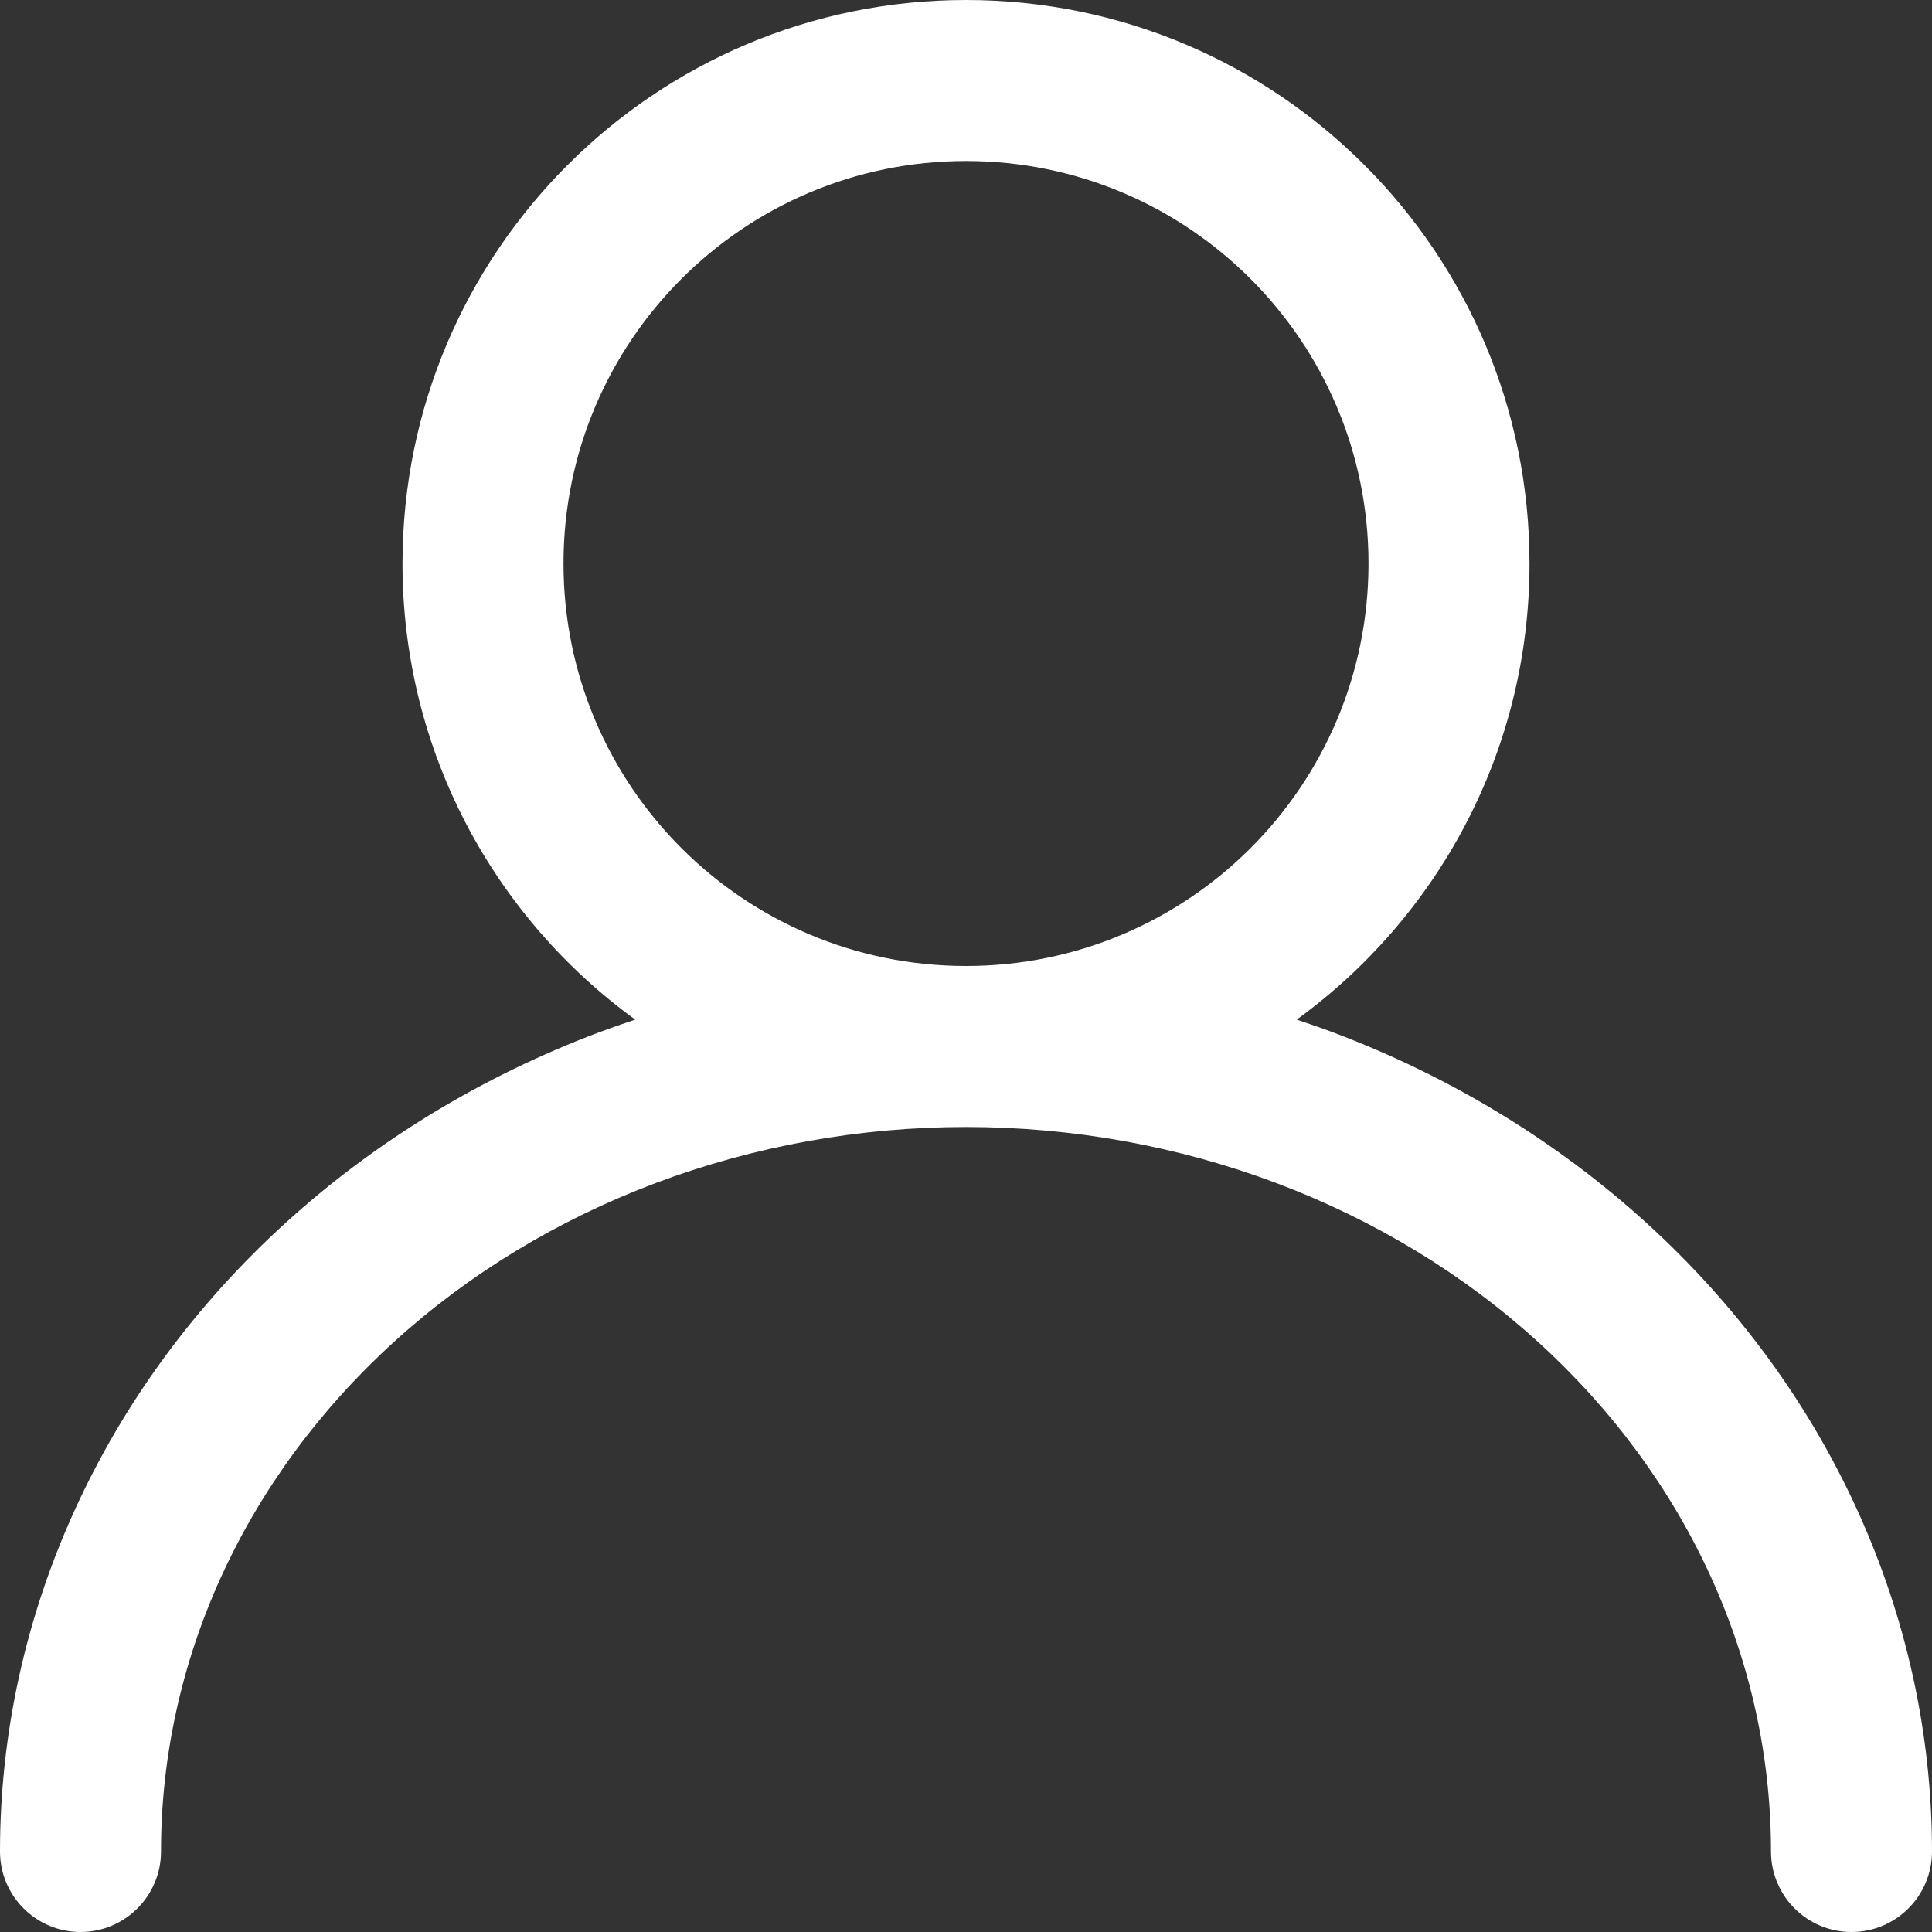 <svg width="24" height="24" viewBox="0 0 24 24" fill="none" xmlns="http://www.w3.org/2000/svg">
<rect x="0" y="0" width="24" height="24" fill="#333333" stroke="none"/>
<g clip-path="url(#clip0_146_22)">
<path fill-rule="evenodd" clip-rule="evenodd" d="M12 0C15.866 0 19 3.134 19 7C19 9.331 17.86 11.394 16.108 12.666C16.26 12.717 16.412 12.769 16.561 12.825C18.01 13.371 19.333 14.173 20.451 15.19C21.569 16.206 22.461 17.418 23.072 18.759C23.683 20.1 24 21.541 24 23C24 23.552 23.552 24 23 24C22.448 24 22 23.552 22 23C22 21.832 21.747 20.673 21.253 19.588C20.758 18.502 20.03 17.51 19.105 16.669C18.181 15.828 17.078 15.157 15.857 14.697C14.637 14.238 13.326 14 12 14C10.674 14 9.363 14.238 8.143 14.697C6.922 15.157 5.819 15.828 4.895 16.669C3.97 17.51 3.242 18.502 2.747 19.588C2.253 20.673 2 21.832 2 23C2 23.552 1.552 24 1 24C0.448 24 0 23.552 0 23C0 21.541 0.317 20.1 0.928 18.759C1.539 17.418 2.431 16.206 3.549 15.19C4.667 14.173 5.99 13.371 7.438 12.825C7.588 12.769 7.739 12.717 7.891 12.666C6.139 11.394 5 9.33 5 7C5 3.134 8.134 0 12 0ZM12 2C9.239 2 7 4.239 7 7C7 9.761 9.239 12 12 12C14.761 12 17 9.761 17 7C17 4.239 14.761 2 12 2Z" fill="white"/>
</g>
<defs>
<clipPath id="clip0_146_22">
<rect width="24" height="24" fill="white"/>
</clipPath>
</defs>
</svg>
